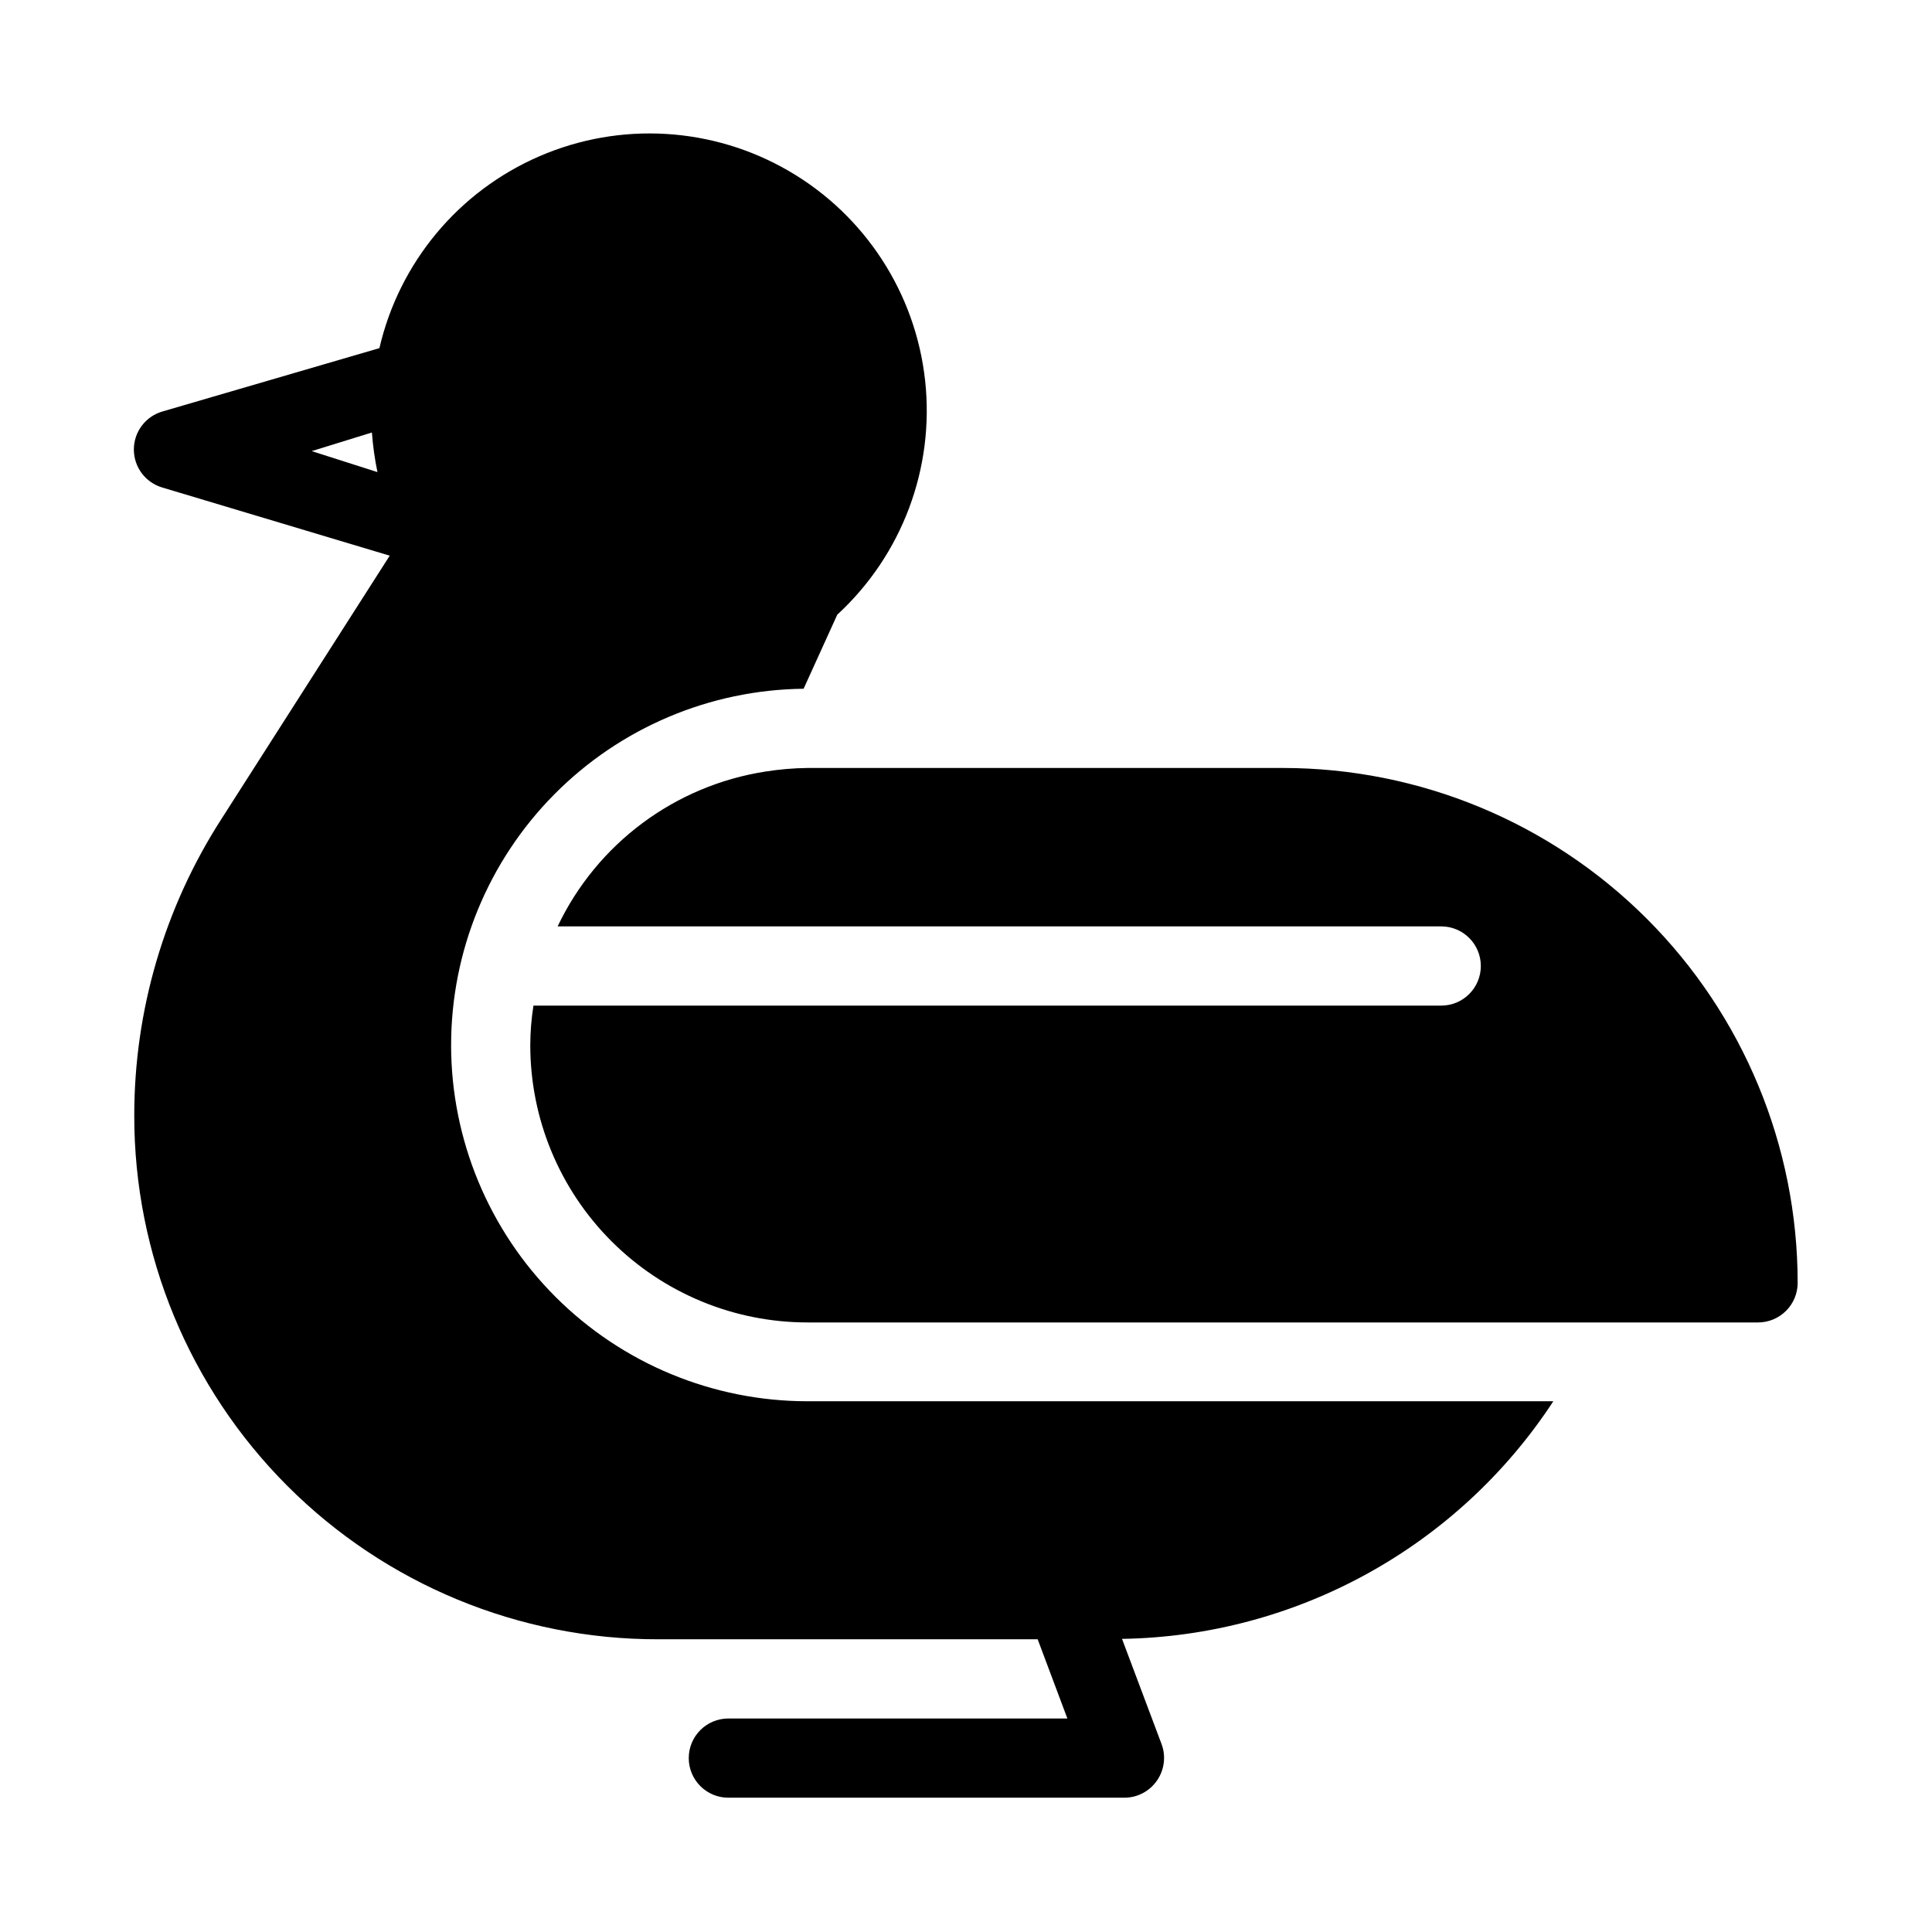 <?xml version="1.0" encoding="UTF-8"?>
<!-- Uploaded to: SVG Repo, www.svgrepo.com, Generator: SVG Repo Mixer Tools -->
<svg fill="#000000" width="800px" height="800px" version="1.1" viewBox="144 144 512 512" xmlns="http://www.w3.org/2000/svg">
 <g>
  <path d="m263.55 420.99c-0.004-24.875 9.805-48.742 27.297-66.43 17.488-17.684 41.246-27.762 66.117-28.035l8.922-19.629c17.164-15.801 25.809-38.812 23.285-62.008-2.523-23.191-15.914-43.809-36.078-55.547-20.16-11.738-44.699-13.203-66.113-3.945-21.418 9.254-37.164 28.133-42.43 50.863l-57.516 16.793c-4.481 1.305-7.559 5.41-7.559 10.074 0 4.668 3.078 8.77 7.559 10.078l60.246 18.055-44.609 69.797c-15.07 23.41-23.086 50.668-23.09 78.512-0.055 36.844 14.555 72.195 40.609 98.25 26.055 26.055 61.406 40.668 98.254 40.609h100.55l7.871 20.992h-89.844c-5.797 0-10.496 4.699-10.496 10.496s4.699 10.496 10.496 10.496h104.96c3.434-0.004 6.648-1.691 8.605-4.512 1.977-2.816 2.449-6.426 1.258-9.656l-10.496-27.918v-0.004c46.188-0.738 89.004-24.328 114.3-62.973h-197.64c-25.035 0-49.047-9.941-66.762-27.633-17.711-17.691-27.676-41.691-27.703-66.727zm-36.945-157.44 15.953-4.934c0.262 3.527 0.754 7.031 1.469 10.496z"/>
  <path d="m483.96 347.52h-125.95c-3.727 0.047-7.445 0.363-11.129 0.945-24.023 3.719-44.656 19.082-55.102 41.039h234.16c5.797 0 10.496 4.699 10.496 10.496s-4.699 10.496-10.496 10.496h-240.57c-0.547 3.473-0.828 6.981-0.84 10.496 0 19.484 7.738 38.172 21.52 51.949 13.777 13.781 32.465 21.52 51.953 21.52h251.9c2.785 0 5.453-1.105 7.422-3.074 1.969-1.965 3.074-4.637 3.074-7.422 0-36.188-14.375-70.895-39.965-96.48-25.59-25.59-60.293-39.965-96.484-39.965z"/>
 </g>
</svg>
